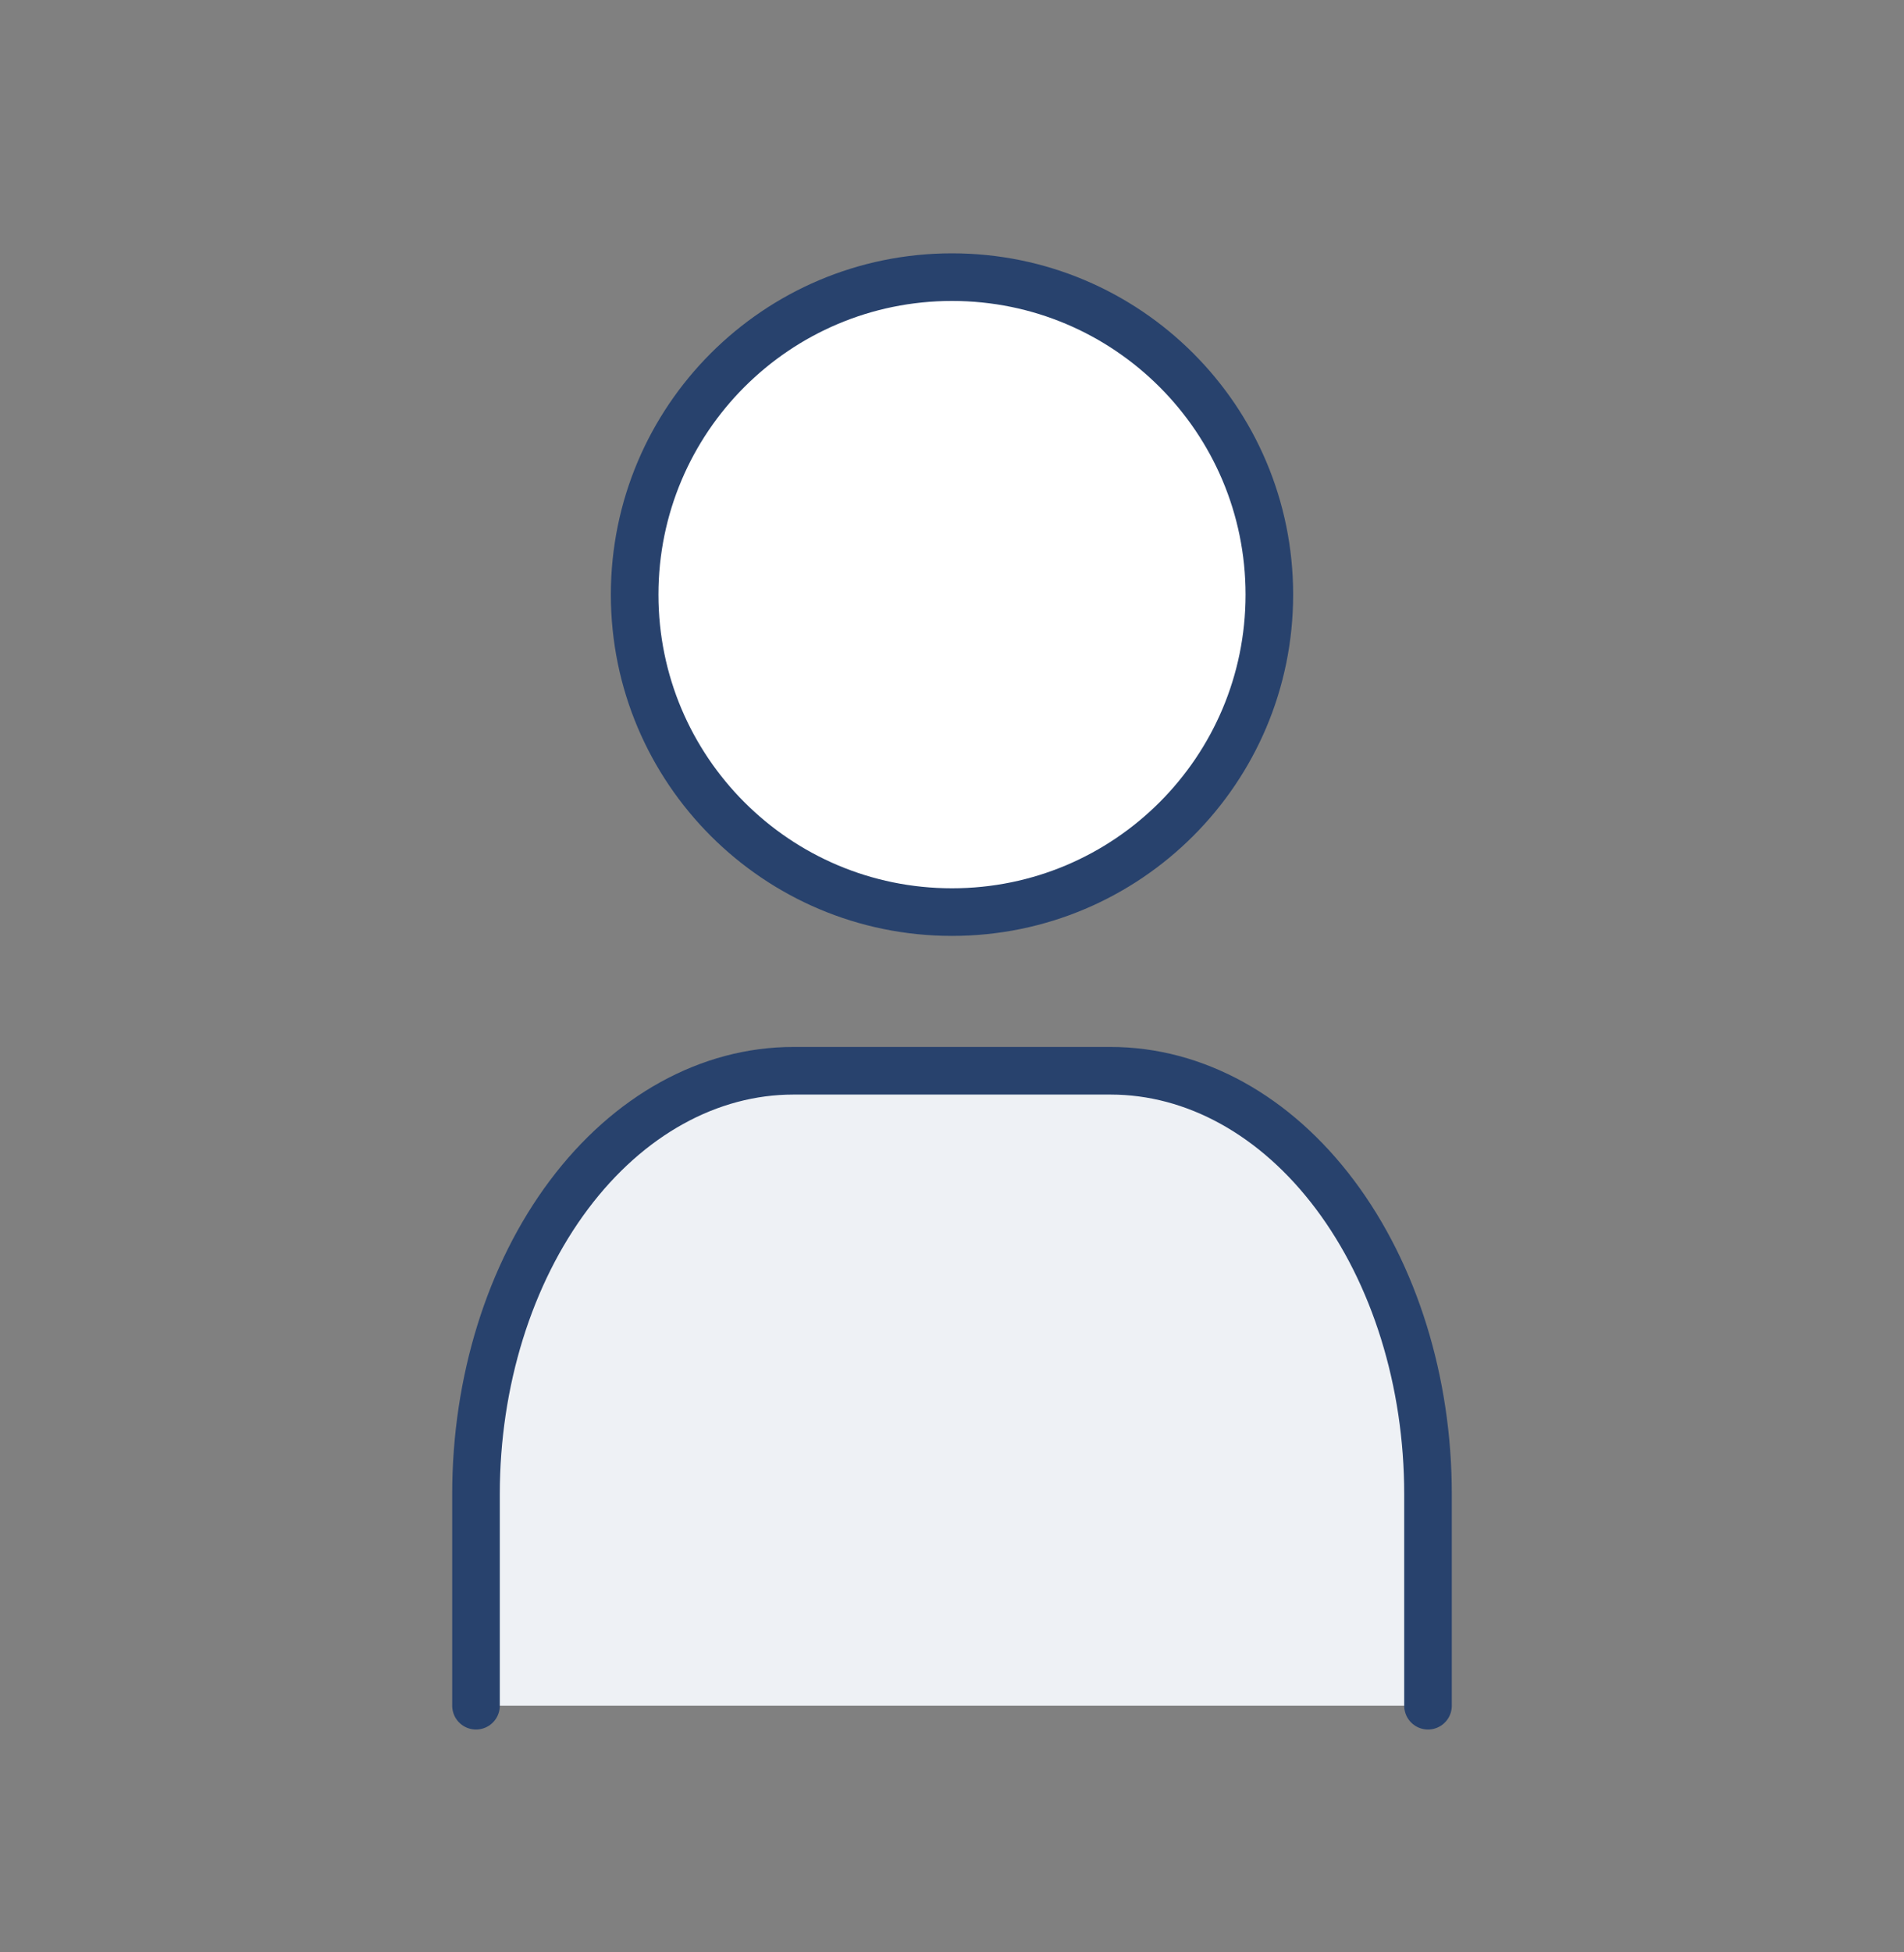 <svg width="40" height="41" viewBox="0 0 40 41" fill="none" xmlns="http://www.w3.org/2000/svg">
<rect x="0" y="0" width="40" height="41" fill="#808080" stroke="none"/>
<g clipPath="url(#clip0_606_75324)">
<path d="M20 19.154C23.682 19.154 26.667 16.169 26.667 12.487C26.667 8.805 23.682 5.82 20 5.82C16.318 5.82 13.333 8.805 13.333 12.487C13.333 16.169 16.318 19.154 20 19.154Z" fill="white" stroke="#28426D" stroke-linecap="round" stroke-linejoin="round"/>
<path d="M10 35.82V31.375C10 29.018 10.702 26.757 11.953 25.09C13.203 23.423 14.899 22.486 16.667 22.486H23.333C25.101 22.486 26.797 23.423 28.047 25.09C29.298 26.757 30 29.018 30 31.375V35.82" fill="#EEF1F5"/>
<path d="M10 35.82V31.375C10 29.018 10.702 26.757 11.953 25.09C13.203 23.423 14.899 22.486 16.667 22.486H23.333C25.101 22.486 26.797 23.423 28.047 25.09C29.298 26.757 30 29.018 30 31.375V35.82" stroke="#28426D" stroke-linecap="round" stroke-linejoin="round"/>
</g>
<defs>
<clipPath id="clip0_606_75324">
<rect width="40" height="40" fill="white" transform="translate(0 0.82)"/>
</clipPath>
</defs>
</svg>
